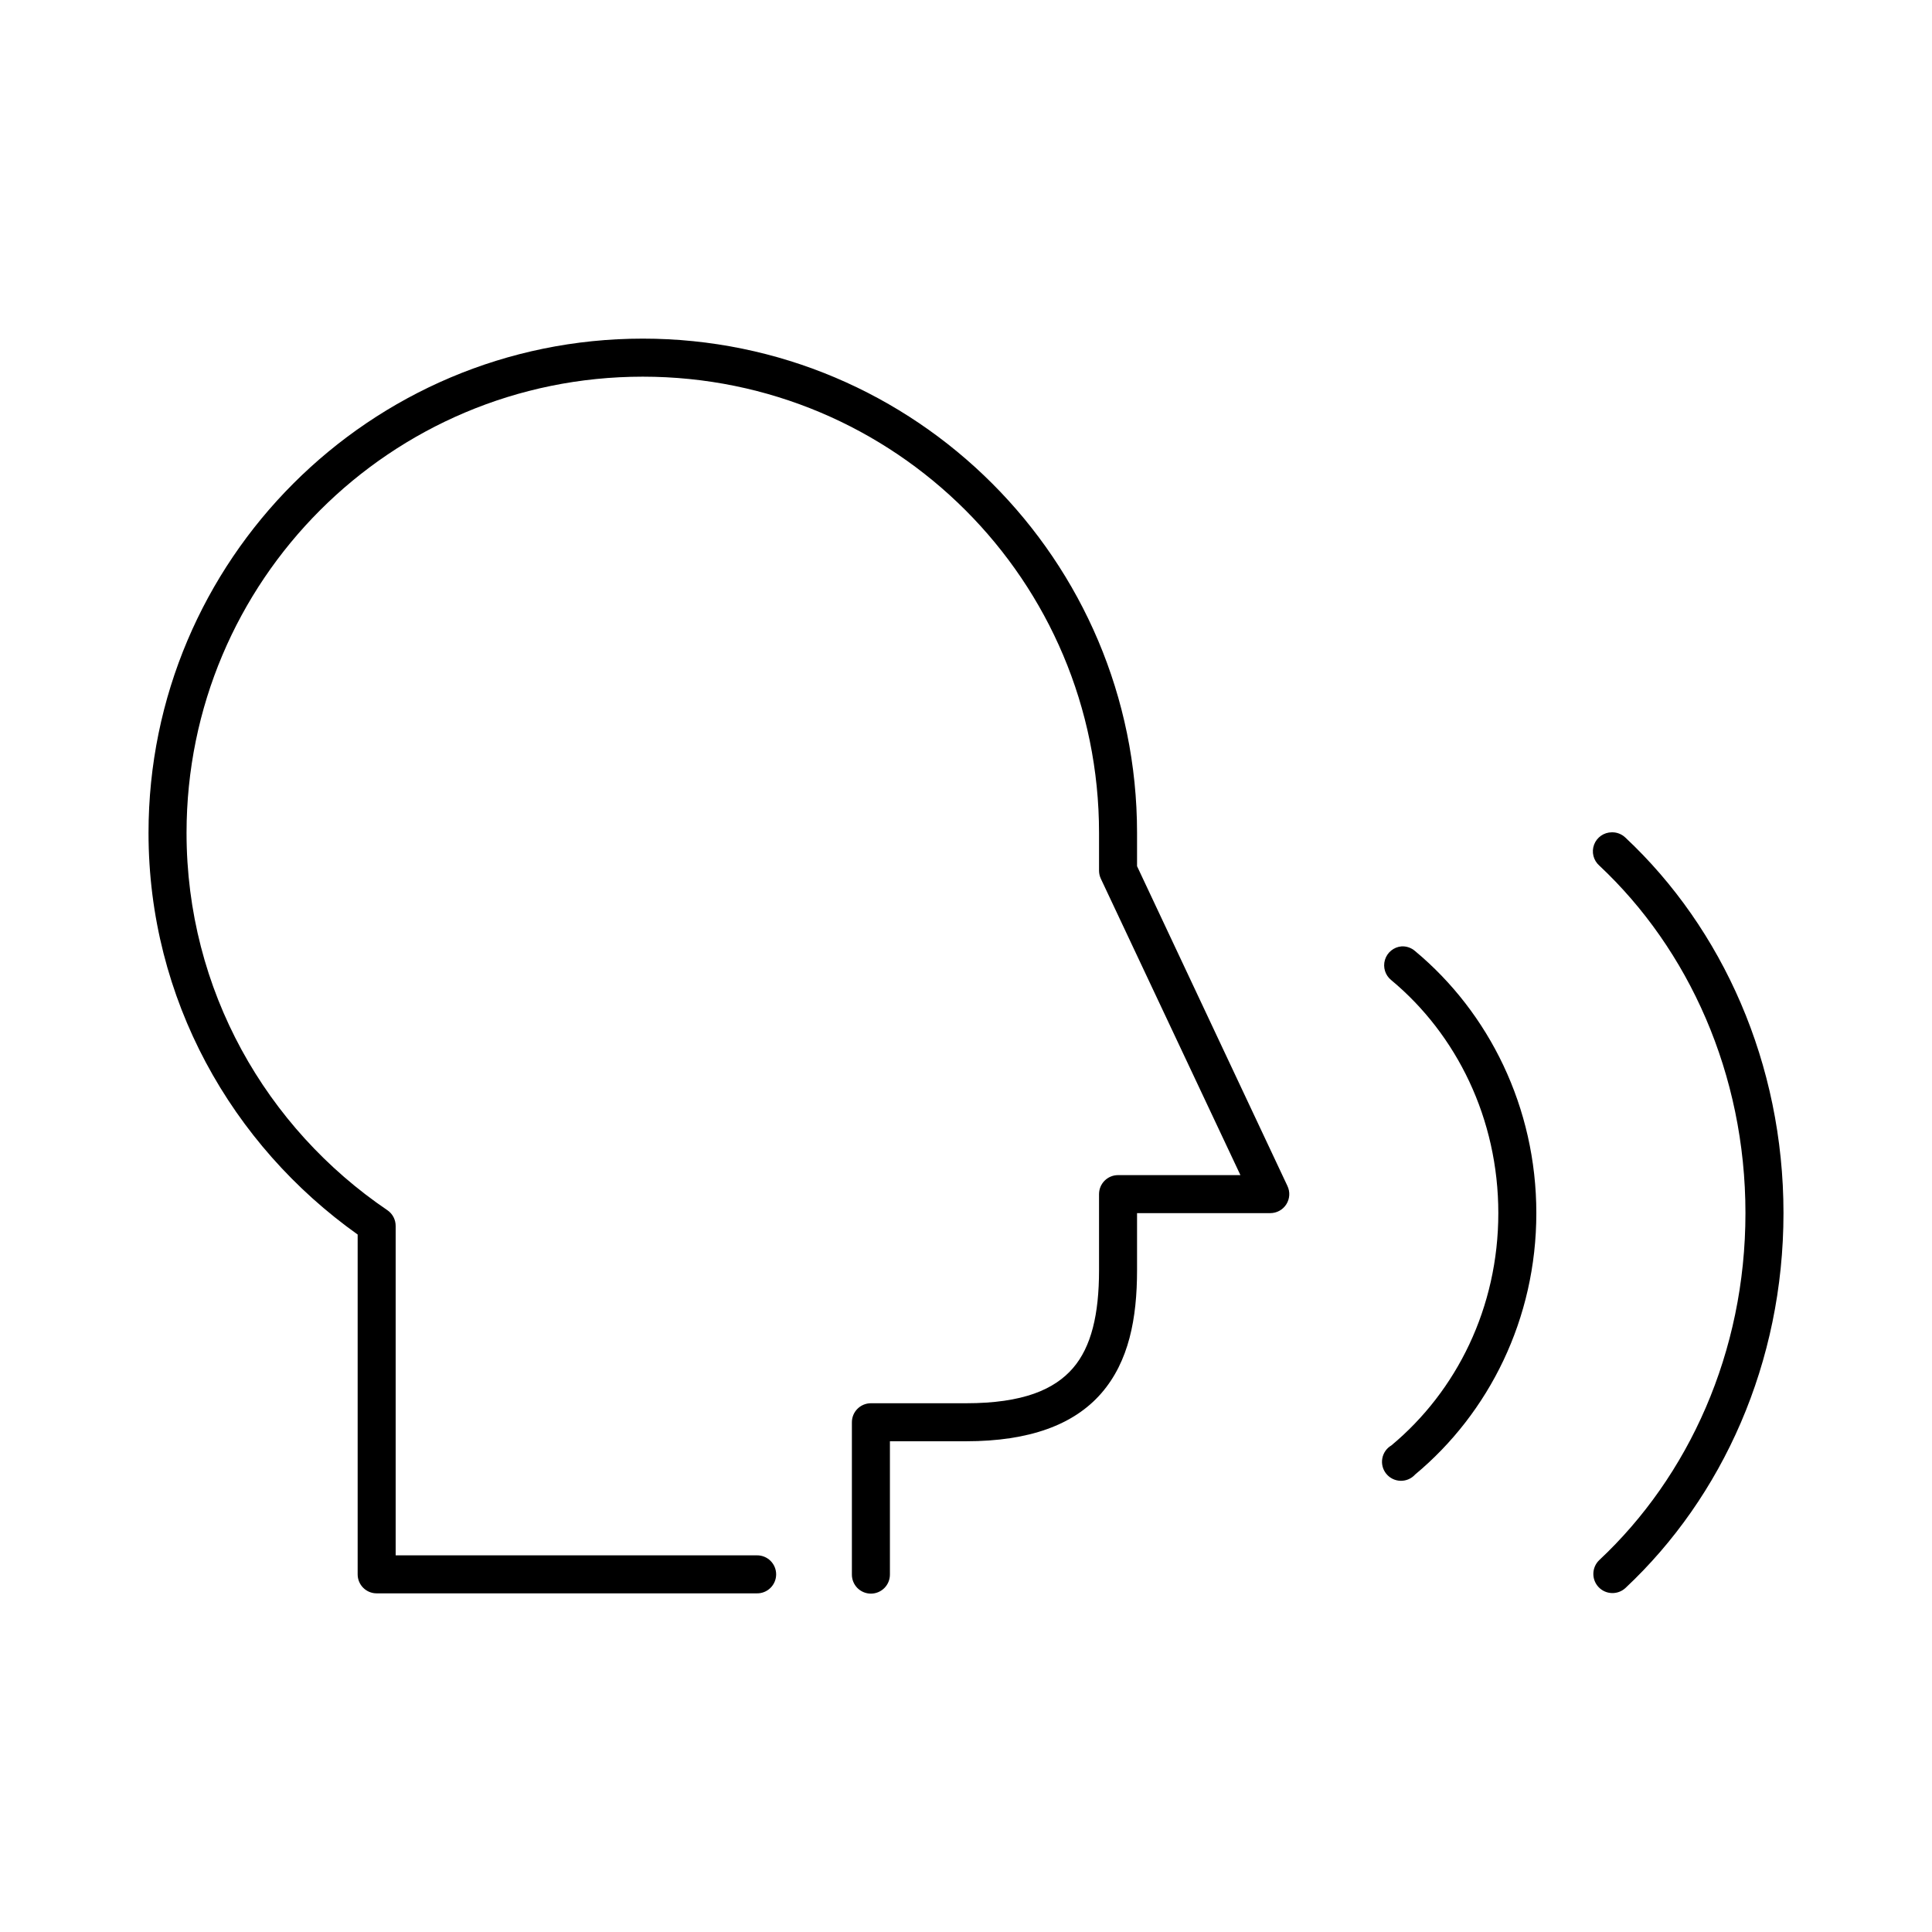 <?xml version="1.0" encoding="UTF-8"?>
<!-- Uploaded to: SVG Repo, www.svgrepo.com, Generator: SVG Repo Mixer Tools -->
<svg fill="#000000" width="800px" height="800px" version="1.1" viewBox="144 144 512 512" xmlns="http://www.w3.org/2000/svg">
 <path d="m314.35 233.74c-72.285 0-130.99 58.707-130.99 130.99 0 44.055 22.043 82.699 55.422 106.43v90.059c0 2.781 2.254 5.035 5.035 5.035h100.76c1.352 0.02 2.648-0.5 3.609-1.449 0.961-0.945 1.5-2.238 1.5-3.586 0-1.352-0.539-2.641-1.5-3.59-0.961-0.945-2.258-1.469-3.609-1.449h-95.723v-87.223c0.027-1.699-0.801-3.297-2.203-4.25-32.078-21.754-53.215-58.281-53.215-99.977 0-66.836 54.074-120.91 120.91-120.91 66.84 0 120.91 54.078 120.91 120.91v10.078c0.012 0.707 0.172 1.406 0.473 2.047l36.996 78.562h-32.43c-2.785 0-5.039 2.254-5.039 5.039v20.152c0 11.695-2.043 20.344-6.93 25.977-4.883 5.633-13.176 9.289-28.336 9.289h-25.191c-2.781 0-5.039 2.254-5.039 5.039v40.305c-0.02 1.348 0.504 2.648 1.449 3.609 0.949 0.957 2.242 1.5 3.59 1.5s2.641-0.543 3.586-1.5c0.949-0.961 1.469-2.262 1.453-3.609v-35.27h20.152c16.816 0 28.625-4.367 35.895-12.75 7.273-8.387 9.445-19.754 9.445-32.59v-15.117h35.27c1.742 0.012 3.367-0.875 4.297-2.352 0.93-1.473 1.031-3.32 0.266-4.891l-39.832-84.703v-8.816c0-72.281-58.703-130.99-130.99-130.99zm256.79 130.83c-2.09 0.012-3.957 1.312-4.691 3.269-0.734 1.957-0.184 4.164 1.383 5.547 23.641 22.145 38.73 55.195 38.73 92.102s-15.09 69.801-38.73 91.945c-2.019 1.918-2.117 5.109-0.211 7.144 1.902 2.035 5.094 2.148 7.141 0.258 25.723-24.098 41.879-59.699 41.879-99.348 0-39.645-16.156-75.402-41.879-99.5-0.969-0.938-2.273-1.449-3.621-1.418zm-55.734 30.23c-2.055 0.18-3.793 1.598-4.383 3.578-0.59 1.977 0.086 4.117 1.707 5.394 17.285 14.383 28.34 36.672 28.34 61.715 0 25.047-11.055 47.176-28.34 61.562-1.27 0.742-2.148 2.004-2.406 3.453-0.262 1.449 0.125 2.938 1.055 4.074 0.93 1.141 2.312 1.816 3.781 1.852 1.473 0.035 2.883-0.574 3.867-1.668 19.574-16.285 32.117-41.242 32.117-69.273 0-28.027-12.543-53.145-32.117-69.43-0.992-0.879-2.297-1.332-3.621-1.258z"/>
</svg>